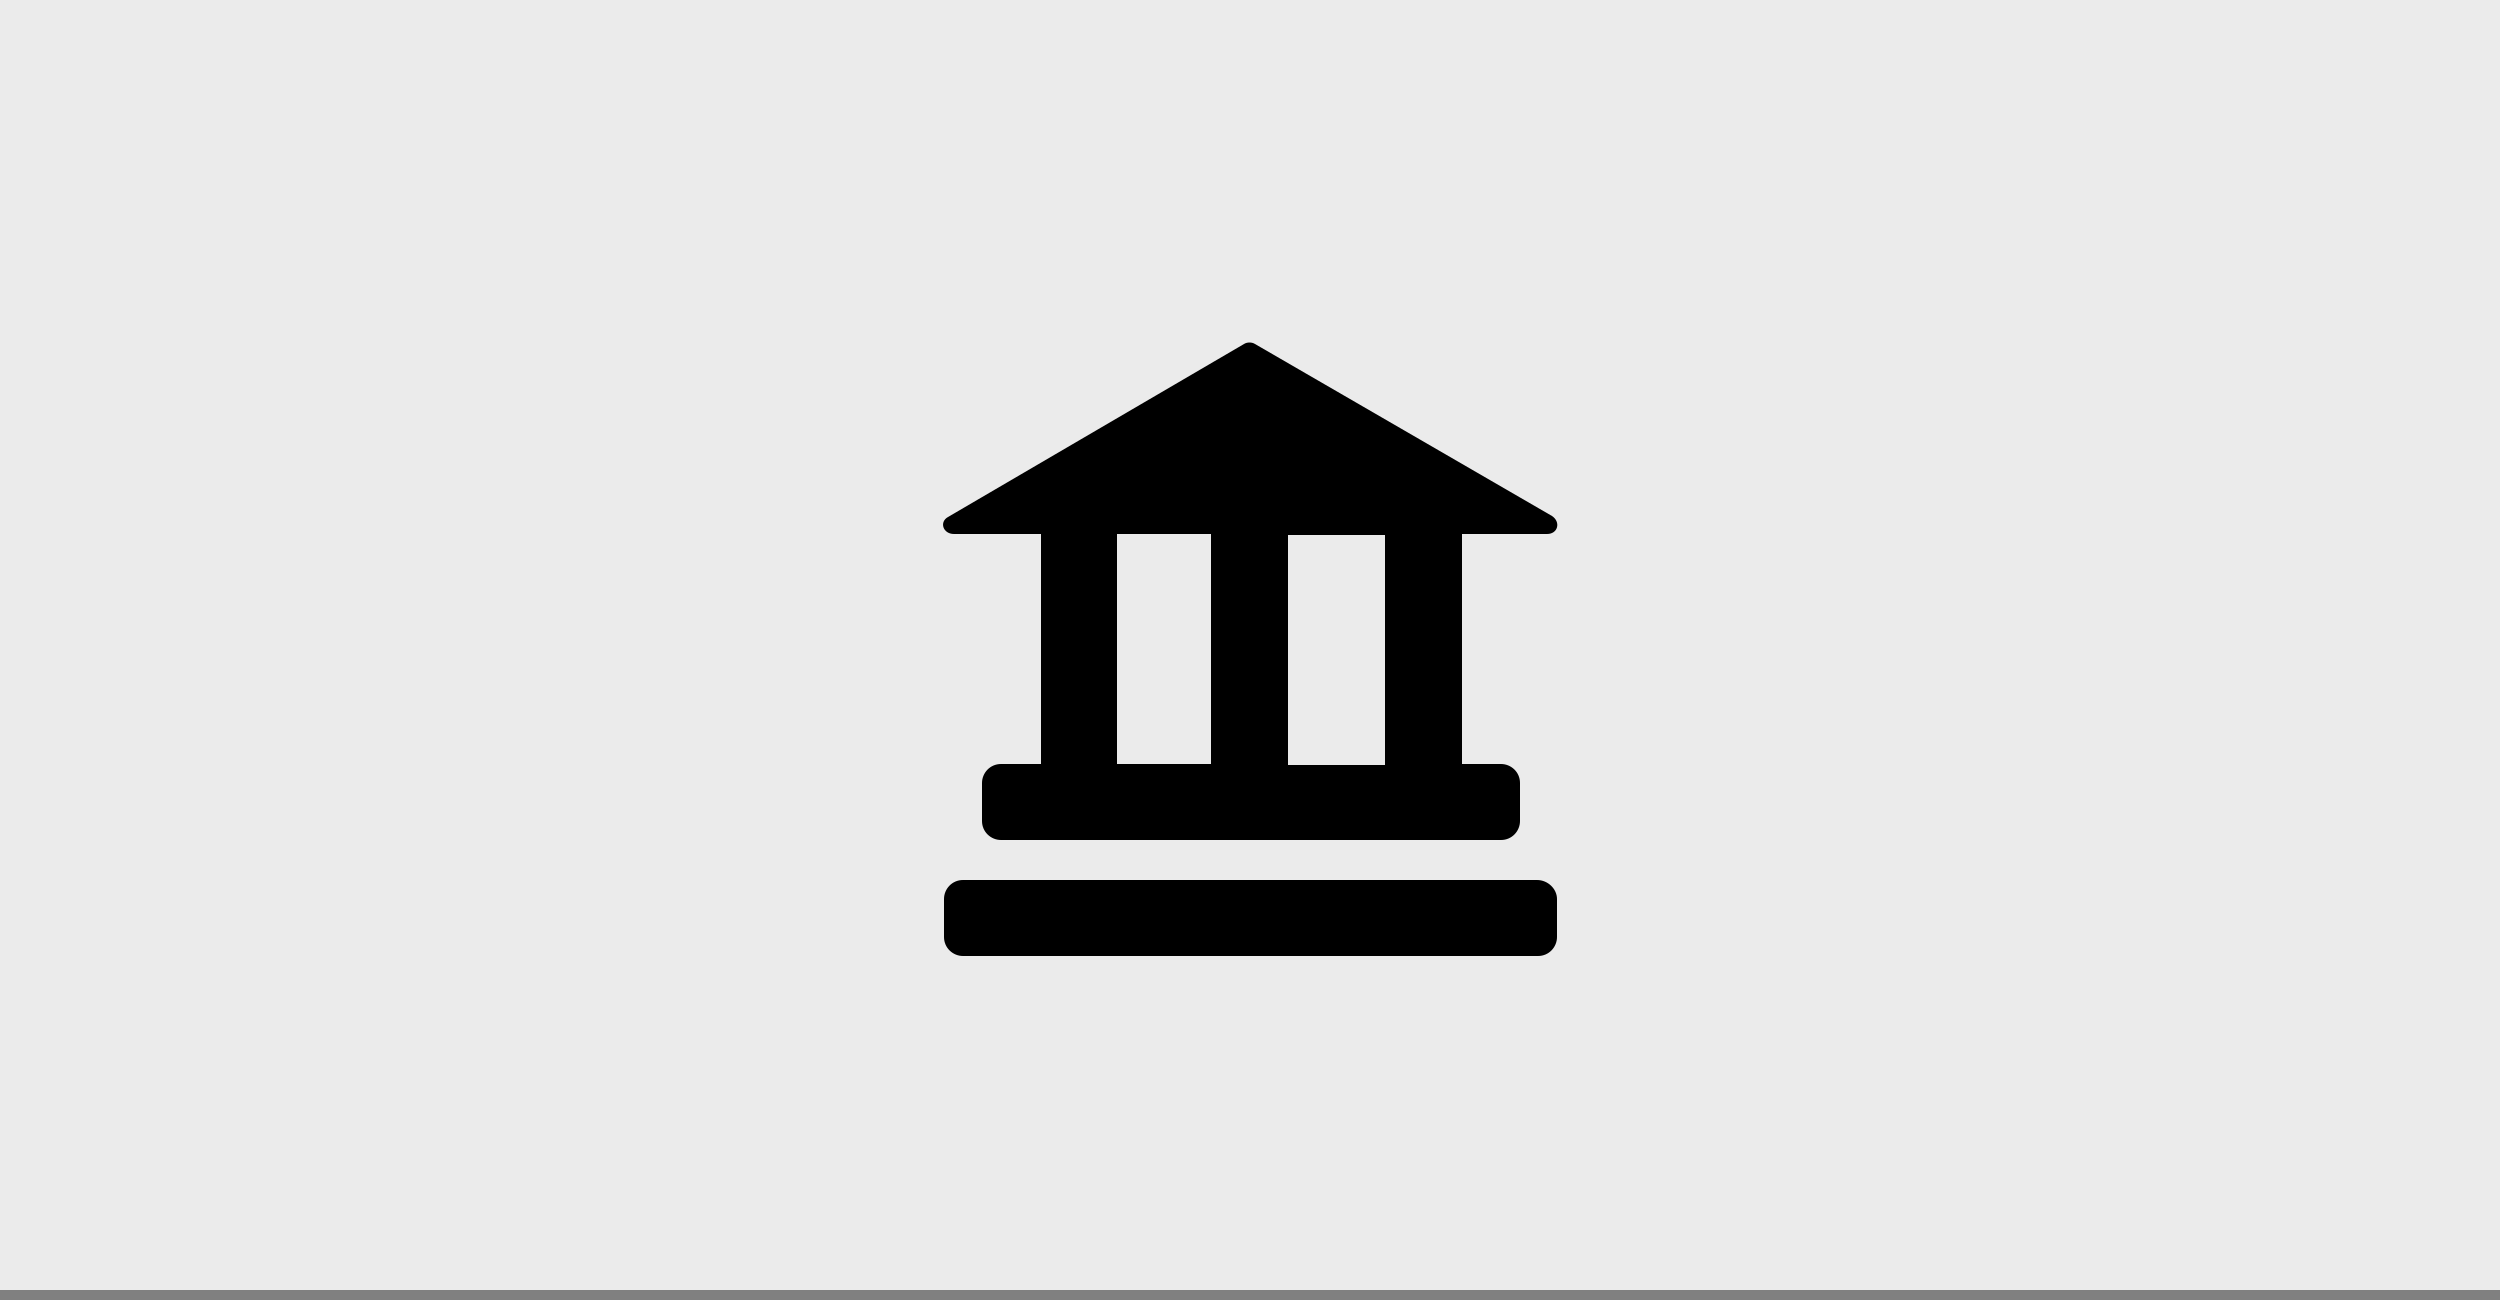 <?xml version="1.0" encoding="utf-8"?>
<!-- Generator: Adobe Illustrator 21.0.0, SVG Export Plug-In . SVG Version: 6.00 Build 0)  -->
<svg version="1.1" id="Capa_1" xmlns="http://www.w3.org/2000/svg" xmlns:xlink="http://www.w3.org/1999/xlink" x="0px" y="0px"
	 viewBox="0 0 250 130" style="enable-background:new 0 0 250 130;" xml:space="preserve">
<rect x="0" y="0" width="250" height="130" fill="#808080" stroke="none"/>
<style type="text/css">
	.st0{fill:#EBEBEB;}
</style>
<rect class="st0" width="250" height="129"/>
<g>
	<path d="M153.7,88H96.3c-1.1,0-1.9,0.9-1.9,1.9v3.8c0,1.1,0.9,1.9,1.9,1.9h57.5c1.1,0,1.9-0.9,1.9-1.9v-3.8
		C155.7,88.9,154.8,88,153.7,88z"/>
	<path d="M95.4,53.4h8.7v23h-4c-1.1,0-1.9,0.9-1.9,1.9v3.8c0,1.1,0.9,1.9,1.9,1.9h50c1.1,0,1.9-0.9,1.9-1.9v-3.8
		c0-1.1-0.9-1.9-1.9-1.9h-3.9v-23h8.5c1.1,0,1.4-1.2,0.5-1.8l-29.7-17.2c-0.3-0.2-0.8-0.2-1.1,0L94.8,51.7
		C93.9,52.2,94.3,53.4,95.4,53.4L95.4,53.4z M111.7,53.4h9.4v23h-9.4V53.4z M138.5,76.5h-9.7v-23h9.7V76.5z"/>
</g>
</svg>
